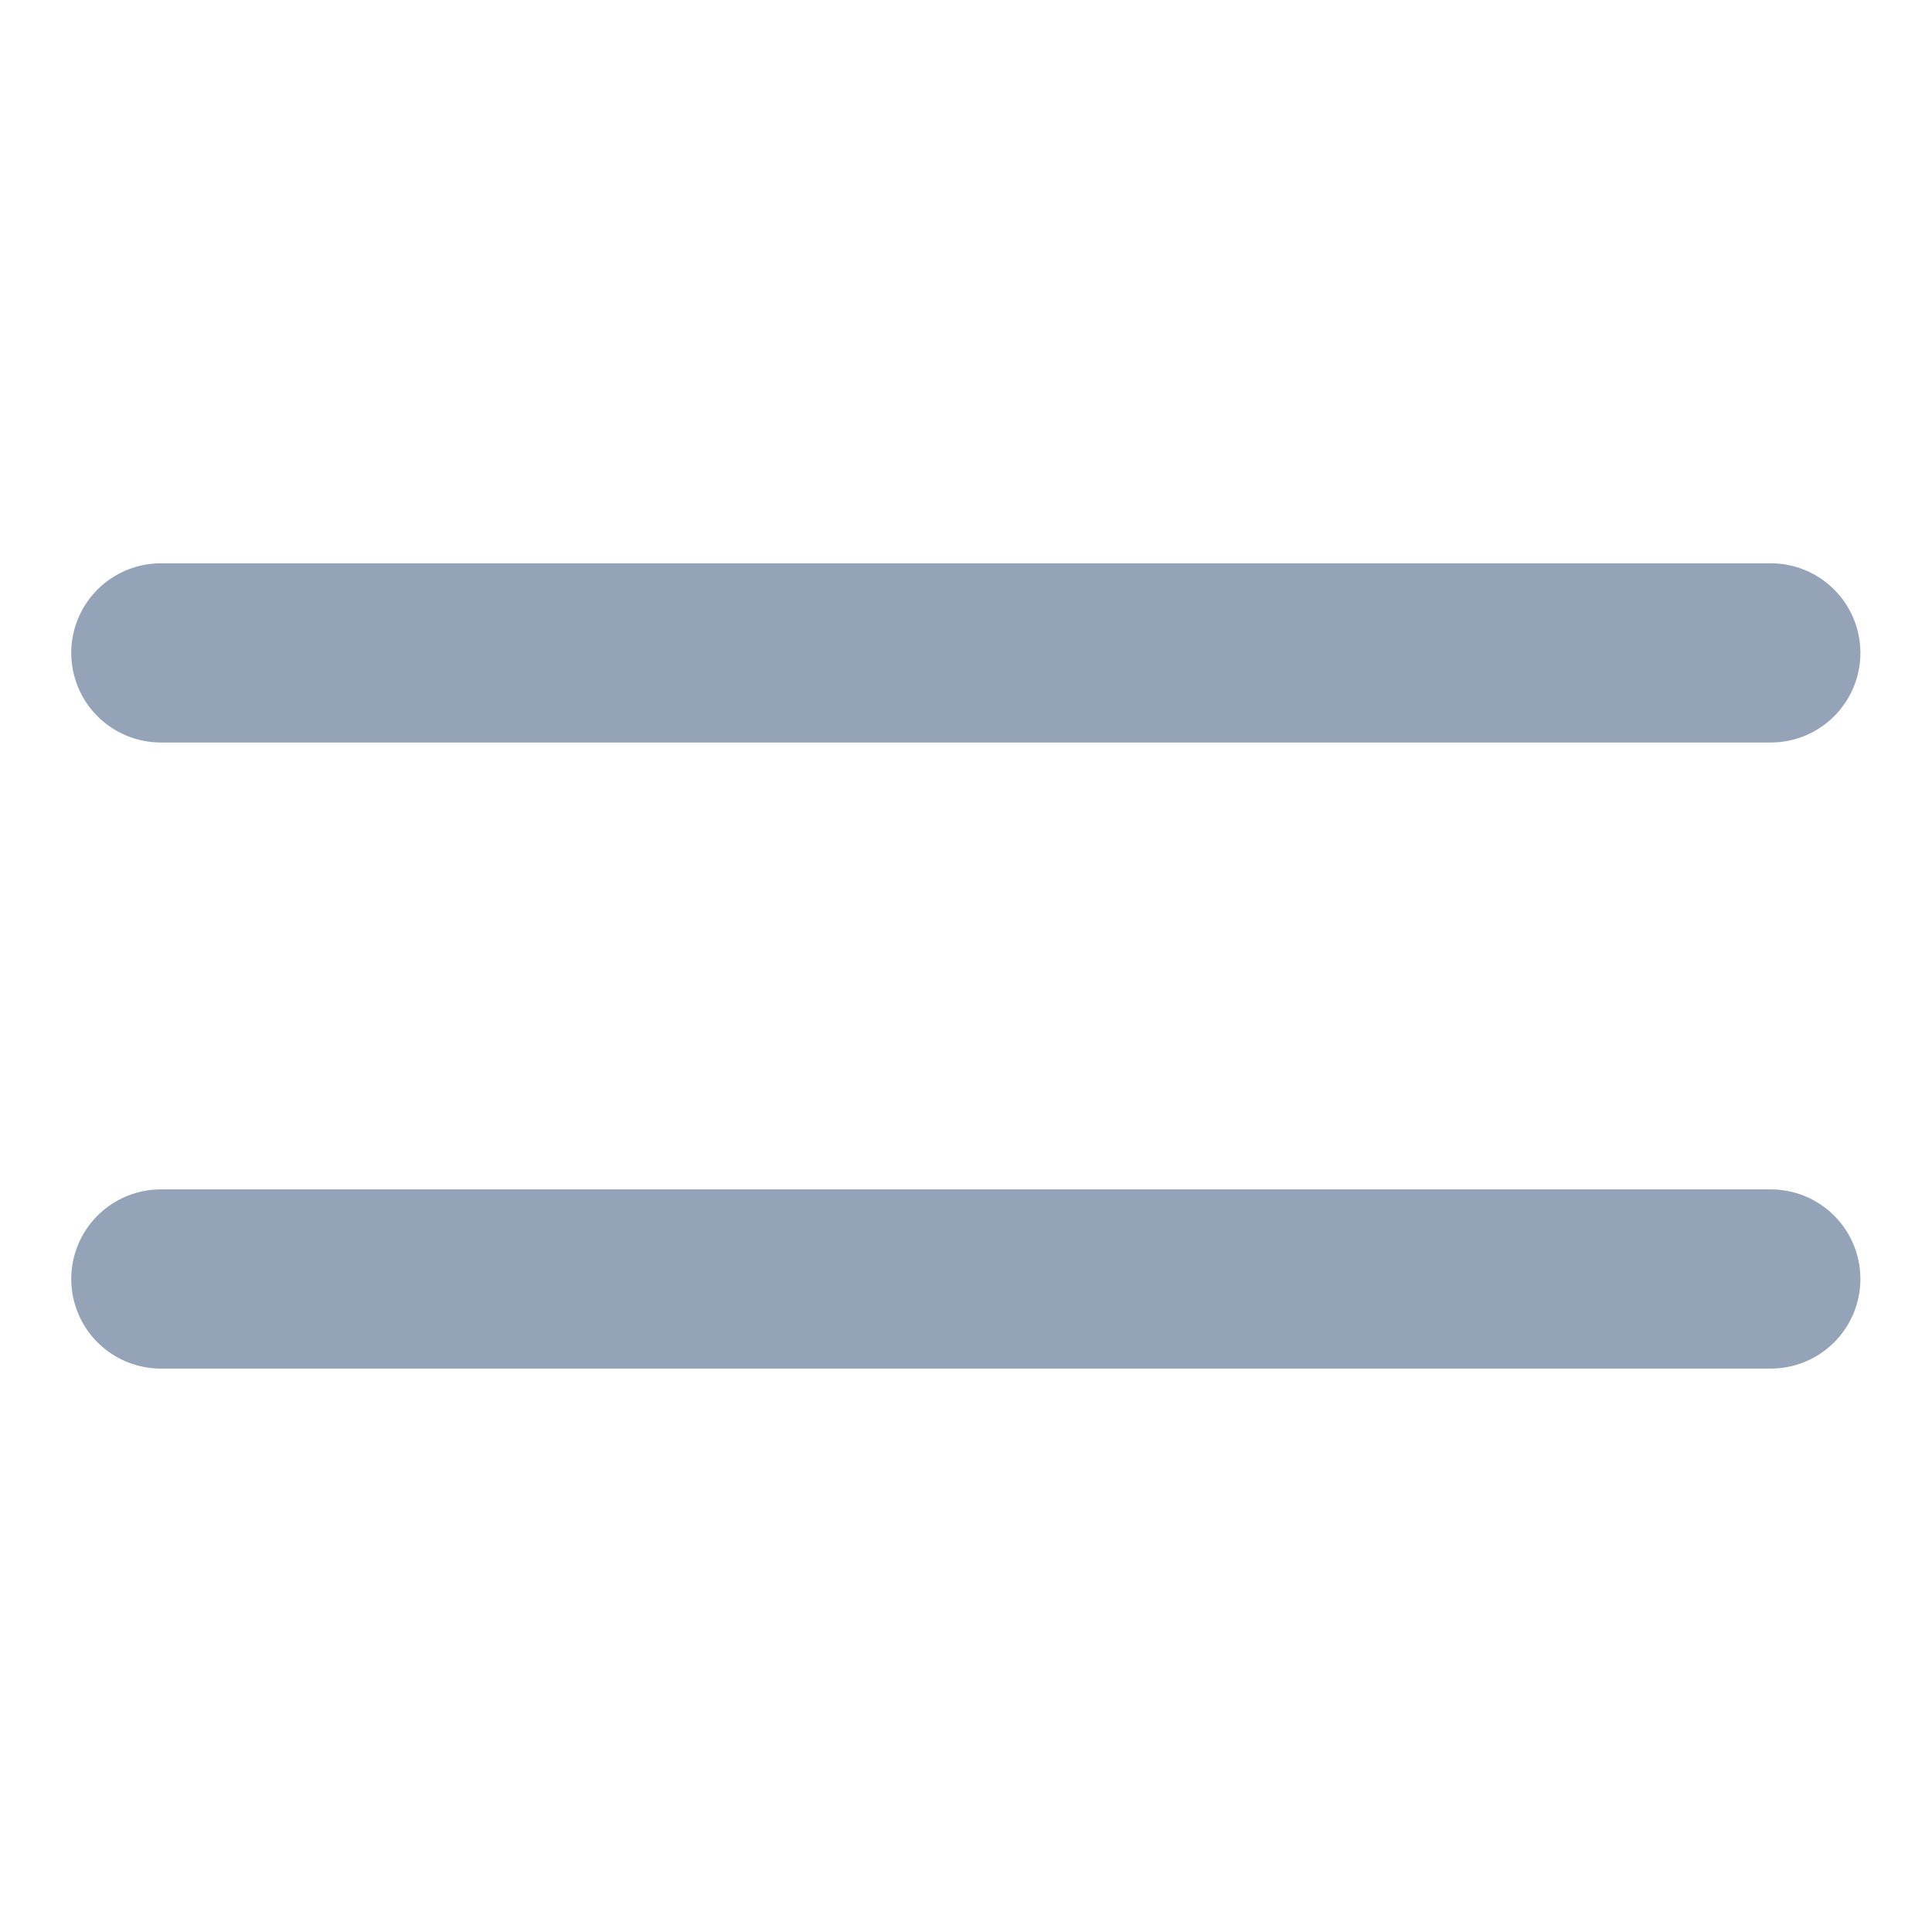 <svg width="16" height="16" viewBox="0 0 16 16" fill="none" xmlns="http://www.w3.org/2000/svg">
<path d="M1.332 5.407H14.665M1.332 10.592H14.665" stroke="#94A3B8" stroke-width="1.484" stroke-linecap="round" stroke-linejoin="round"/>
</svg>
